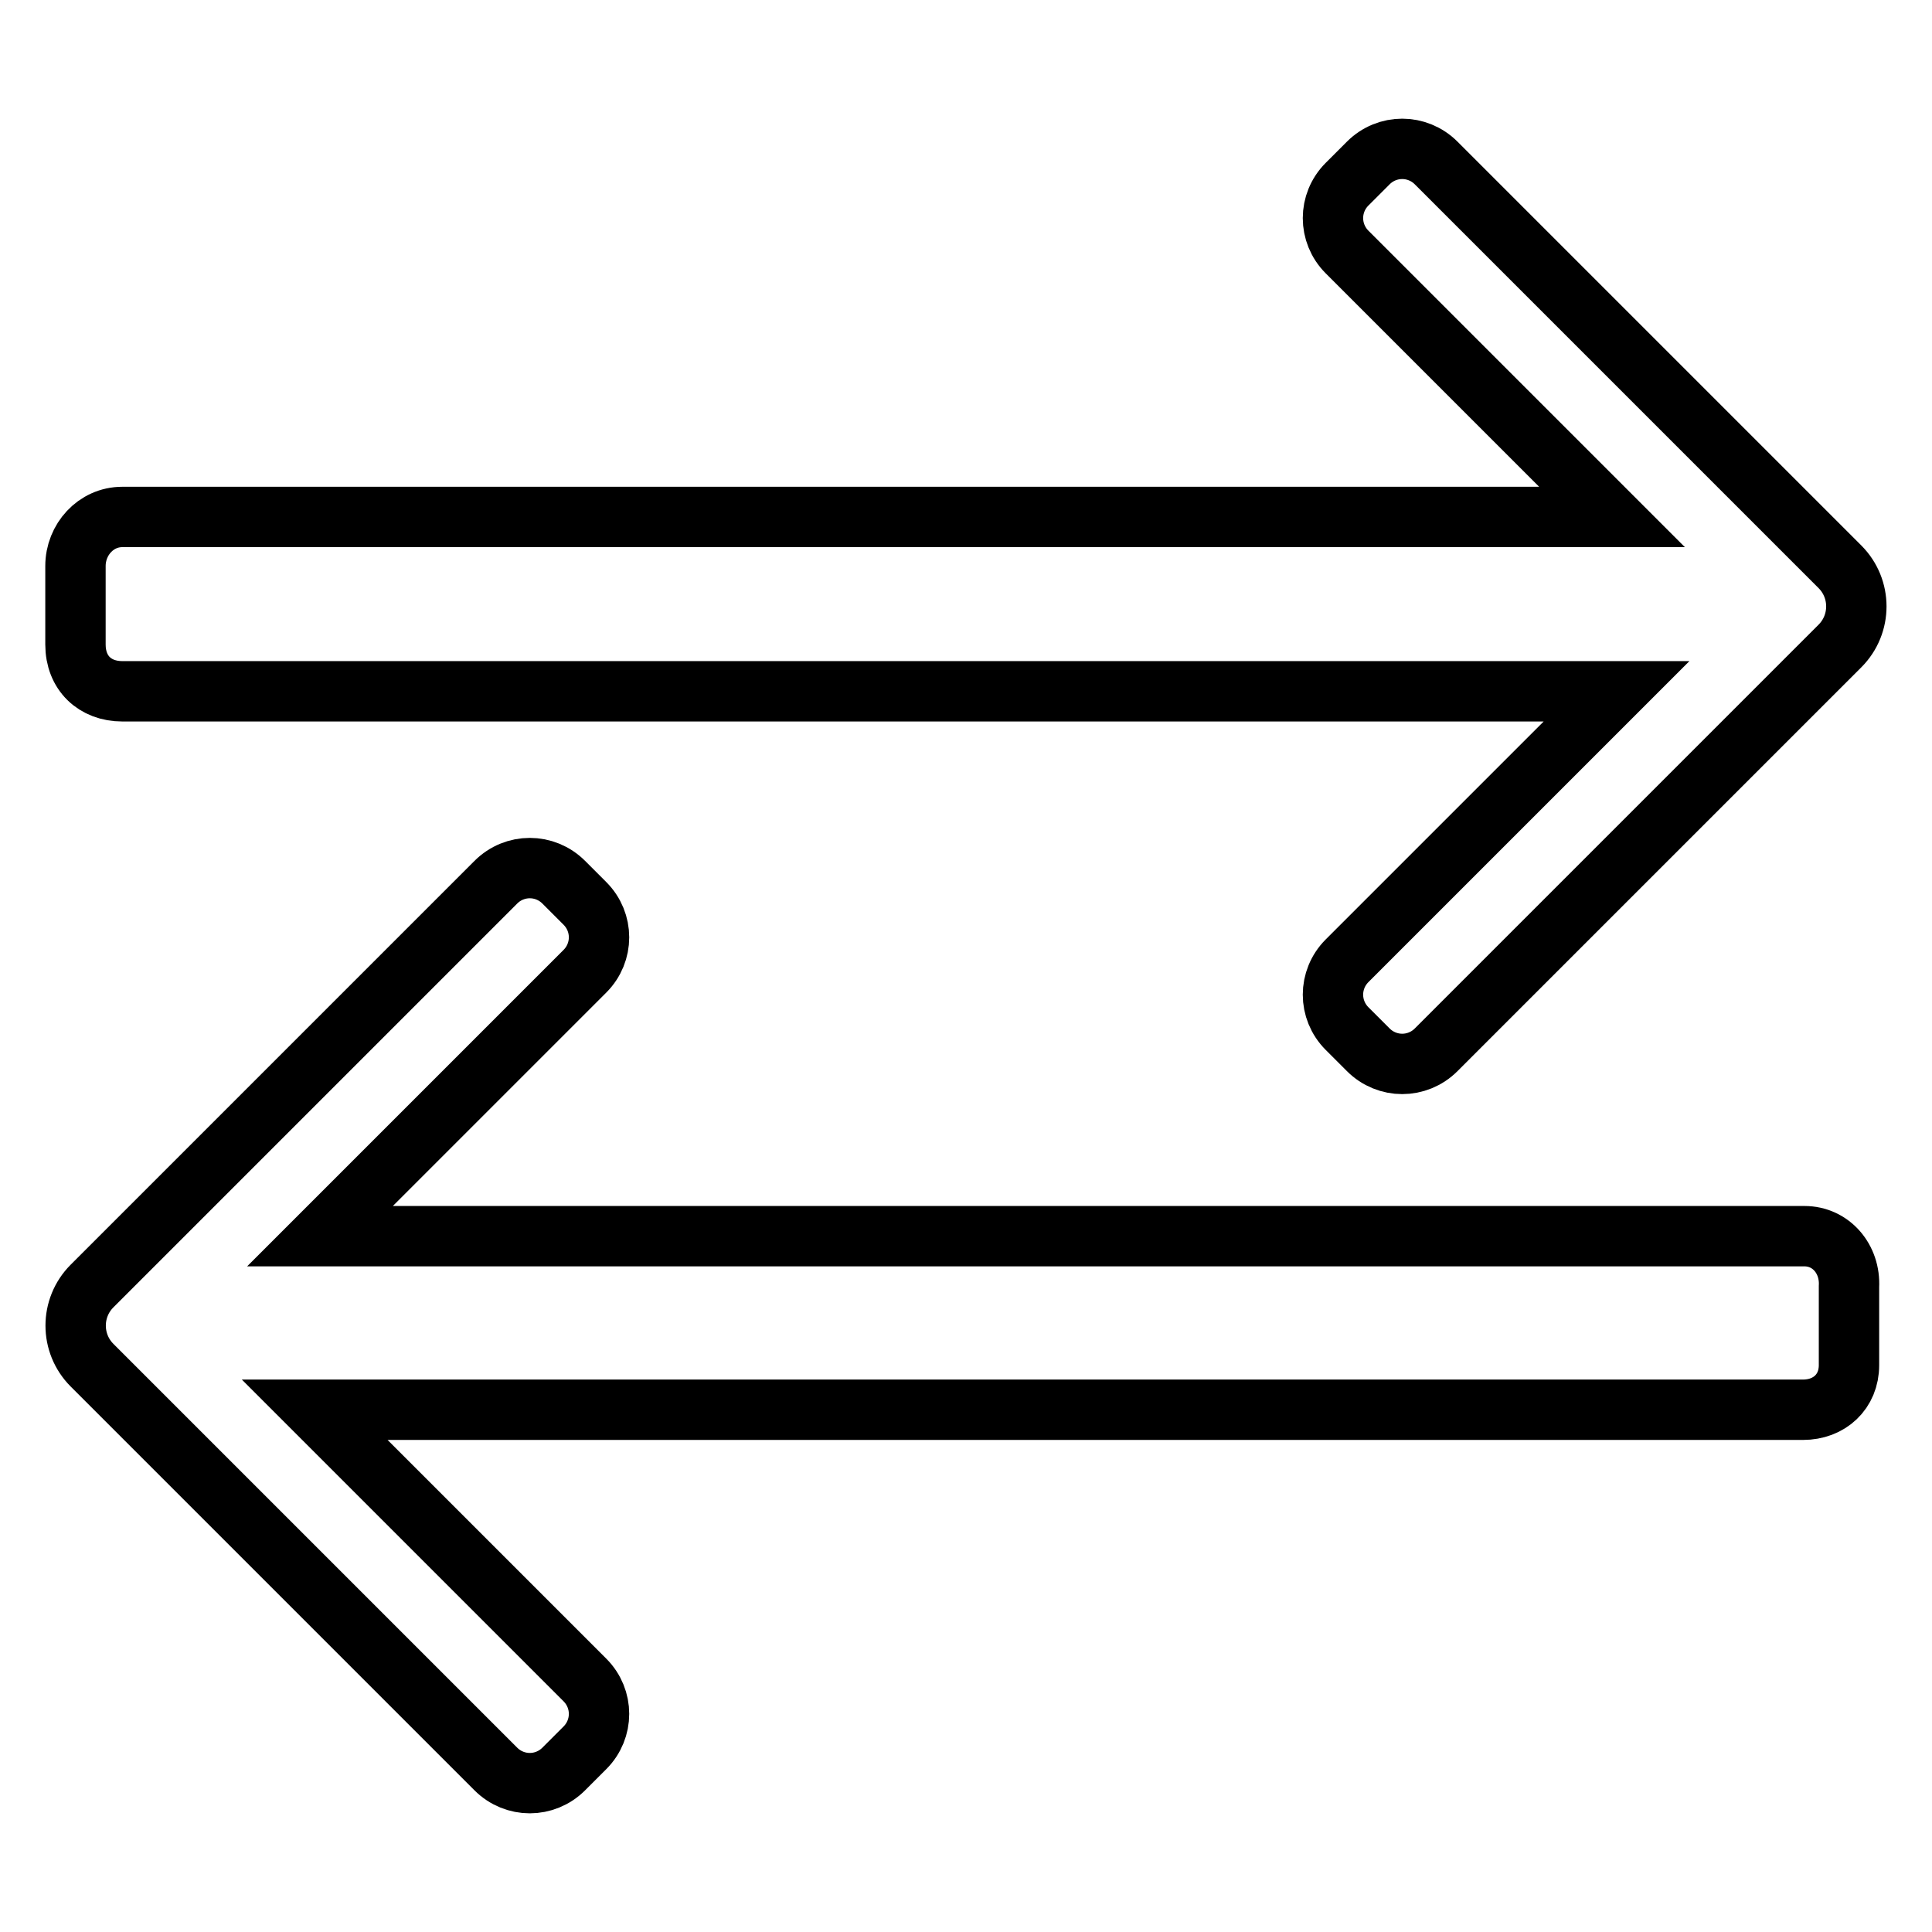 <?xml version="1.0" encoding="utf-8"?>
<!-- Svg Vector Icons : http://www.onlinewebfonts.com/icon -->
<!DOCTYPE svg PUBLIC "-//W3C//DTD SVG 1.1//EN" "http://www.w3.org/Graphics/SVG/1.1/DTD/svg11.dtd">
<svg version="1.1" xmlns="http://www.w3.org/2000/svg" xmlns:xlink="http://www.w3.org/1999/xlink" x="0px" y="0px" viewBox="0 0 256 256" enable-background="new 0 0 256 256" xml:space="preserve">
<g> <path stroke-width="8" fill-opacity="0" stroke="#000000"  d="M16.2,91.6h198l-35.7,35.7c-2.5,2.5-2.5,6.5,0,9l2.8,2.8c2.5,2.5,6.5,2.5,9,0l51.4-51.4l2.1-2.1 c2.9-2.9,2.9-7.6,0-10.5l-2.1-2.1l-51.4-51.4c-2.5-2.5-6.5-2.5-9,0l-2.8,2.8c-2.5,2.5-2.5,6.5,0,9l35.1,35.1H16.2 c-3.5,0-6.2,3-6.2,6.5v10.4C10,89.2,12.6,91.6,16.2,91.6z M239.1,163.8H42.4l35.1-35.1c2.5-2.5,2.5-6.5,0-9l-2.8-2.8 c-2.5-2.5-6.5-2.5-9,0l-51.4,51.4l-2.1,2.1c-2.9,2.9-2.9,7.6,0,10.5l2.1,2.1l51.4,51.4c2.5,2.5,6.5,2.5,9,0l2.8-2.8 c2.5-2.5,2.5-6.5,0-9l-35.8-35.8h197.2c3.5,0,6.1-2.4,6.1-5.9v-10.4C245.2,166.8,242.6,163.8,239.1,163.8L239.1,163.8z"/></g>
</svg>